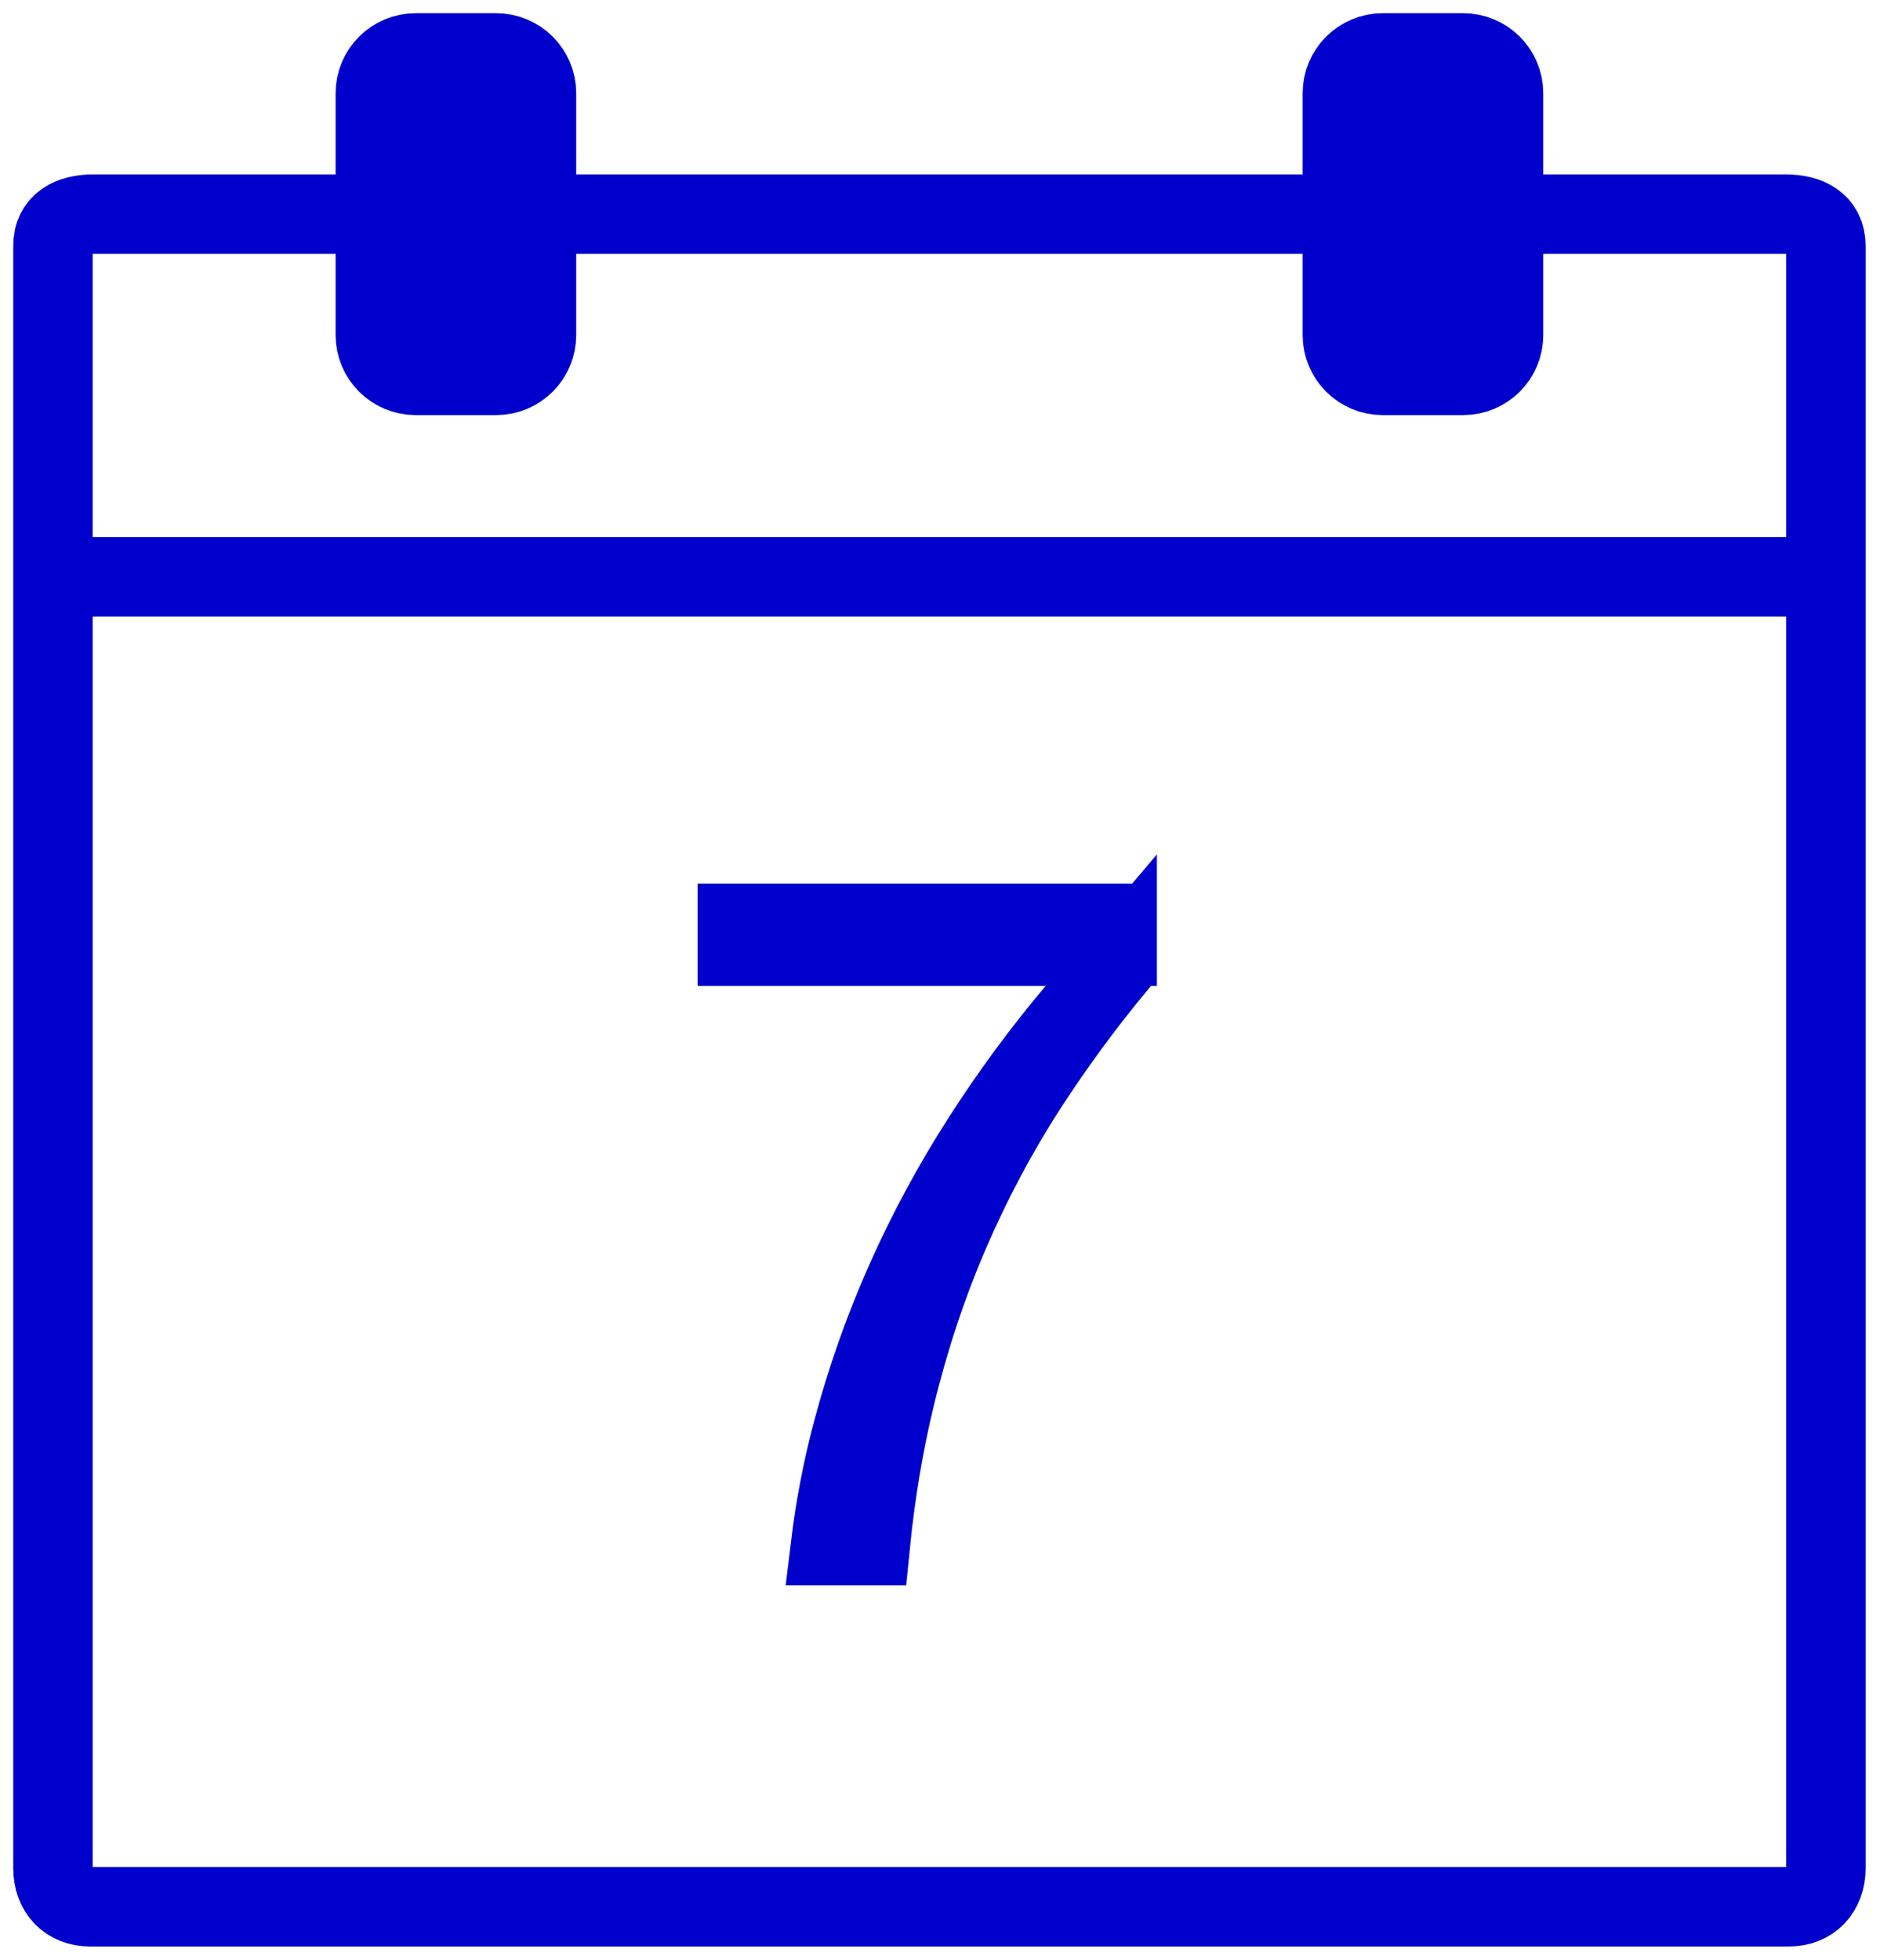 <?xml version="1.0" encoding="UTF-8"?> <svg xmlns="http://www.w3.org/2000/svg" width="71" height="74" viewBox="0 0 71 74" fill="none"><path d="M35.849 46.571L35.849 46.572C35.004 48.534 34.322 50.602 33.796 52.774L33.796 52.775C33.37 54.543 33.059 56.407 32.864 58.365H31.364C31.54 56.912 31.818 55.471 32.197 54.042C32.721 52.075 33.395 50.169 34.218 48.325C35.043 46.477 36.003 44.701 37.098 42.998L37.099 42.997C38.198 41.284 39.379 39.685 40.637 38.197L42.191 36.359V36.417C40.963 37.898 39.836 39.43 38.811 41.012L40.07 41.827L38.811 41.012C37.676 42.763 36.691 44.619 35.849 46.571ZM39.491 35.728H27.848V34.867H42.191V35.728H39.491Z" fill="#0000CC" stroke="#0000CC" stroke-width="3"></path><path d="M14.174 8.086H3.522C2.685 8.086 2 8.416 2 9.291V70.541C2 71.416 2.558 71.999 3.395 71.999H67.563C68.398 71.999 68.957 71.416 68.957 70.541V9.291C68.957 8.416 68.272 8.086 67.435 8.086H56.783" stroke="#0000CC" stroke-width="3" stroke-miterlimit="10" stroke-linejoin="round"></path><path d="M50.95 8.086H20.261" stroke="#0000CC" stroke-width="3" stroke-miterlimit="10" stroke-linejoin="round"></path><path d="M2 21.781H68.957" stroke="#0000CC" stroke-width="3" stroke-miterlimit="10" stroke-linejoin="round"></path><path d="M55.261 14.174H52.217C51.377 14.174 50.696 13.492 50.696 12.652V3.522C50.696 2.682 51.377 2 52.217 2H55.261C56.101 2 56.783 2.682 56.783 3.522V12.652C56.783 13.492 56.101 14.174 55.261 14.174Z" fill="#0000CC" stroke="#0000CC" stroke-width="3" stroke-miterlimit="10" stroke-linejoin="round"></path><path d="M18.739 14.174H15.696C14.856 14.174 14.174 13.492 14.174 12.652V3.522C14.174 2.682 14.856 2 15.696 2H18.739C19.579 2 20.261 2.682 20.261 3.522V12.652C20.261 13.492 19.579 14.174 18.739 14.174Z" fill="#0000CC" stroke="#0000CC" stroke-width="3" stroke-miterlimit="10" stroke-linejoin="round"></path></svg> 